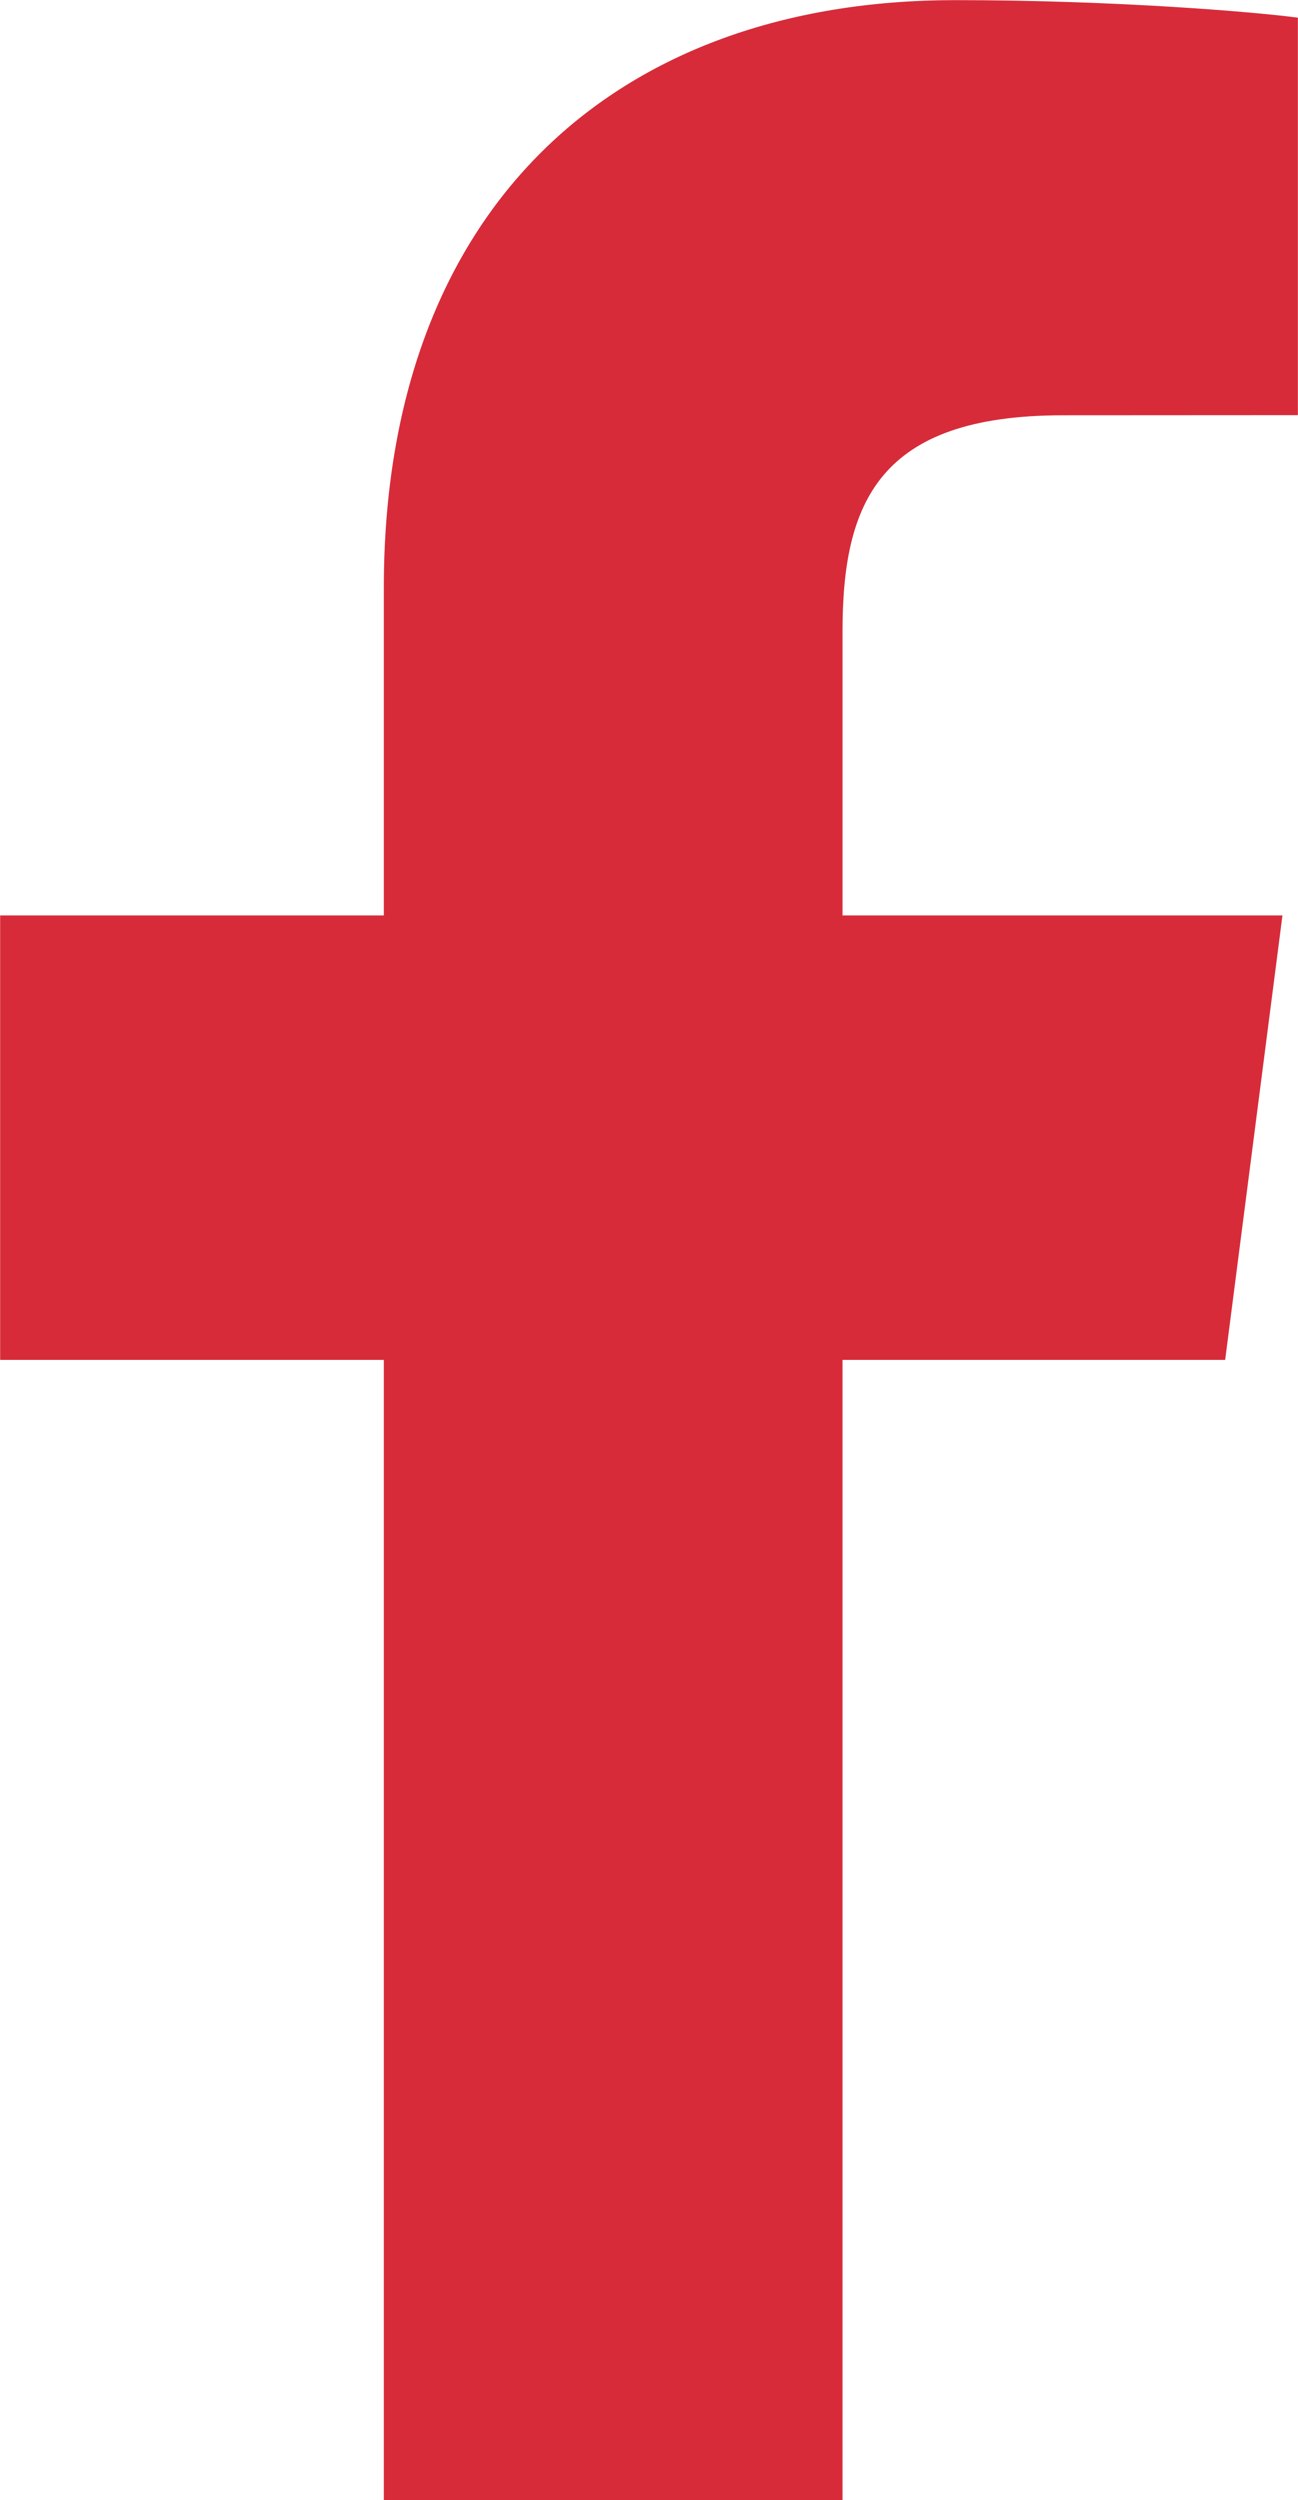<?xml version="1.0" encoding="UTF-8" standalone="no"?><svg xmlns="http://www.w3.org/2000/svg" xmlns:xlink="http://www.w3.org/1999/xlink" fill="#000000" height="430.9" preserveAspectRatio="xMidYMid meet" version="1" viewBox="225.2 65.2 223.8 430.9" width="223.8" zoomAndPan="magnify"><g/><g id="change1_1"><path d="M436.442,299.572l9.878-76.601h-75.854v-48.907c0-22.177,6.185-37.292,37.983-37.292l40.53-0.023V68.243 c-6.999-0.935-31.057-3.02-59.096-3.02c-58.488,0-98.504,35.705-98.504,101.264v56.484h-66.152v76.601h66.152V496.11h79.086 V299.572H436.442z" fill="#d72b39"/></g></svg>